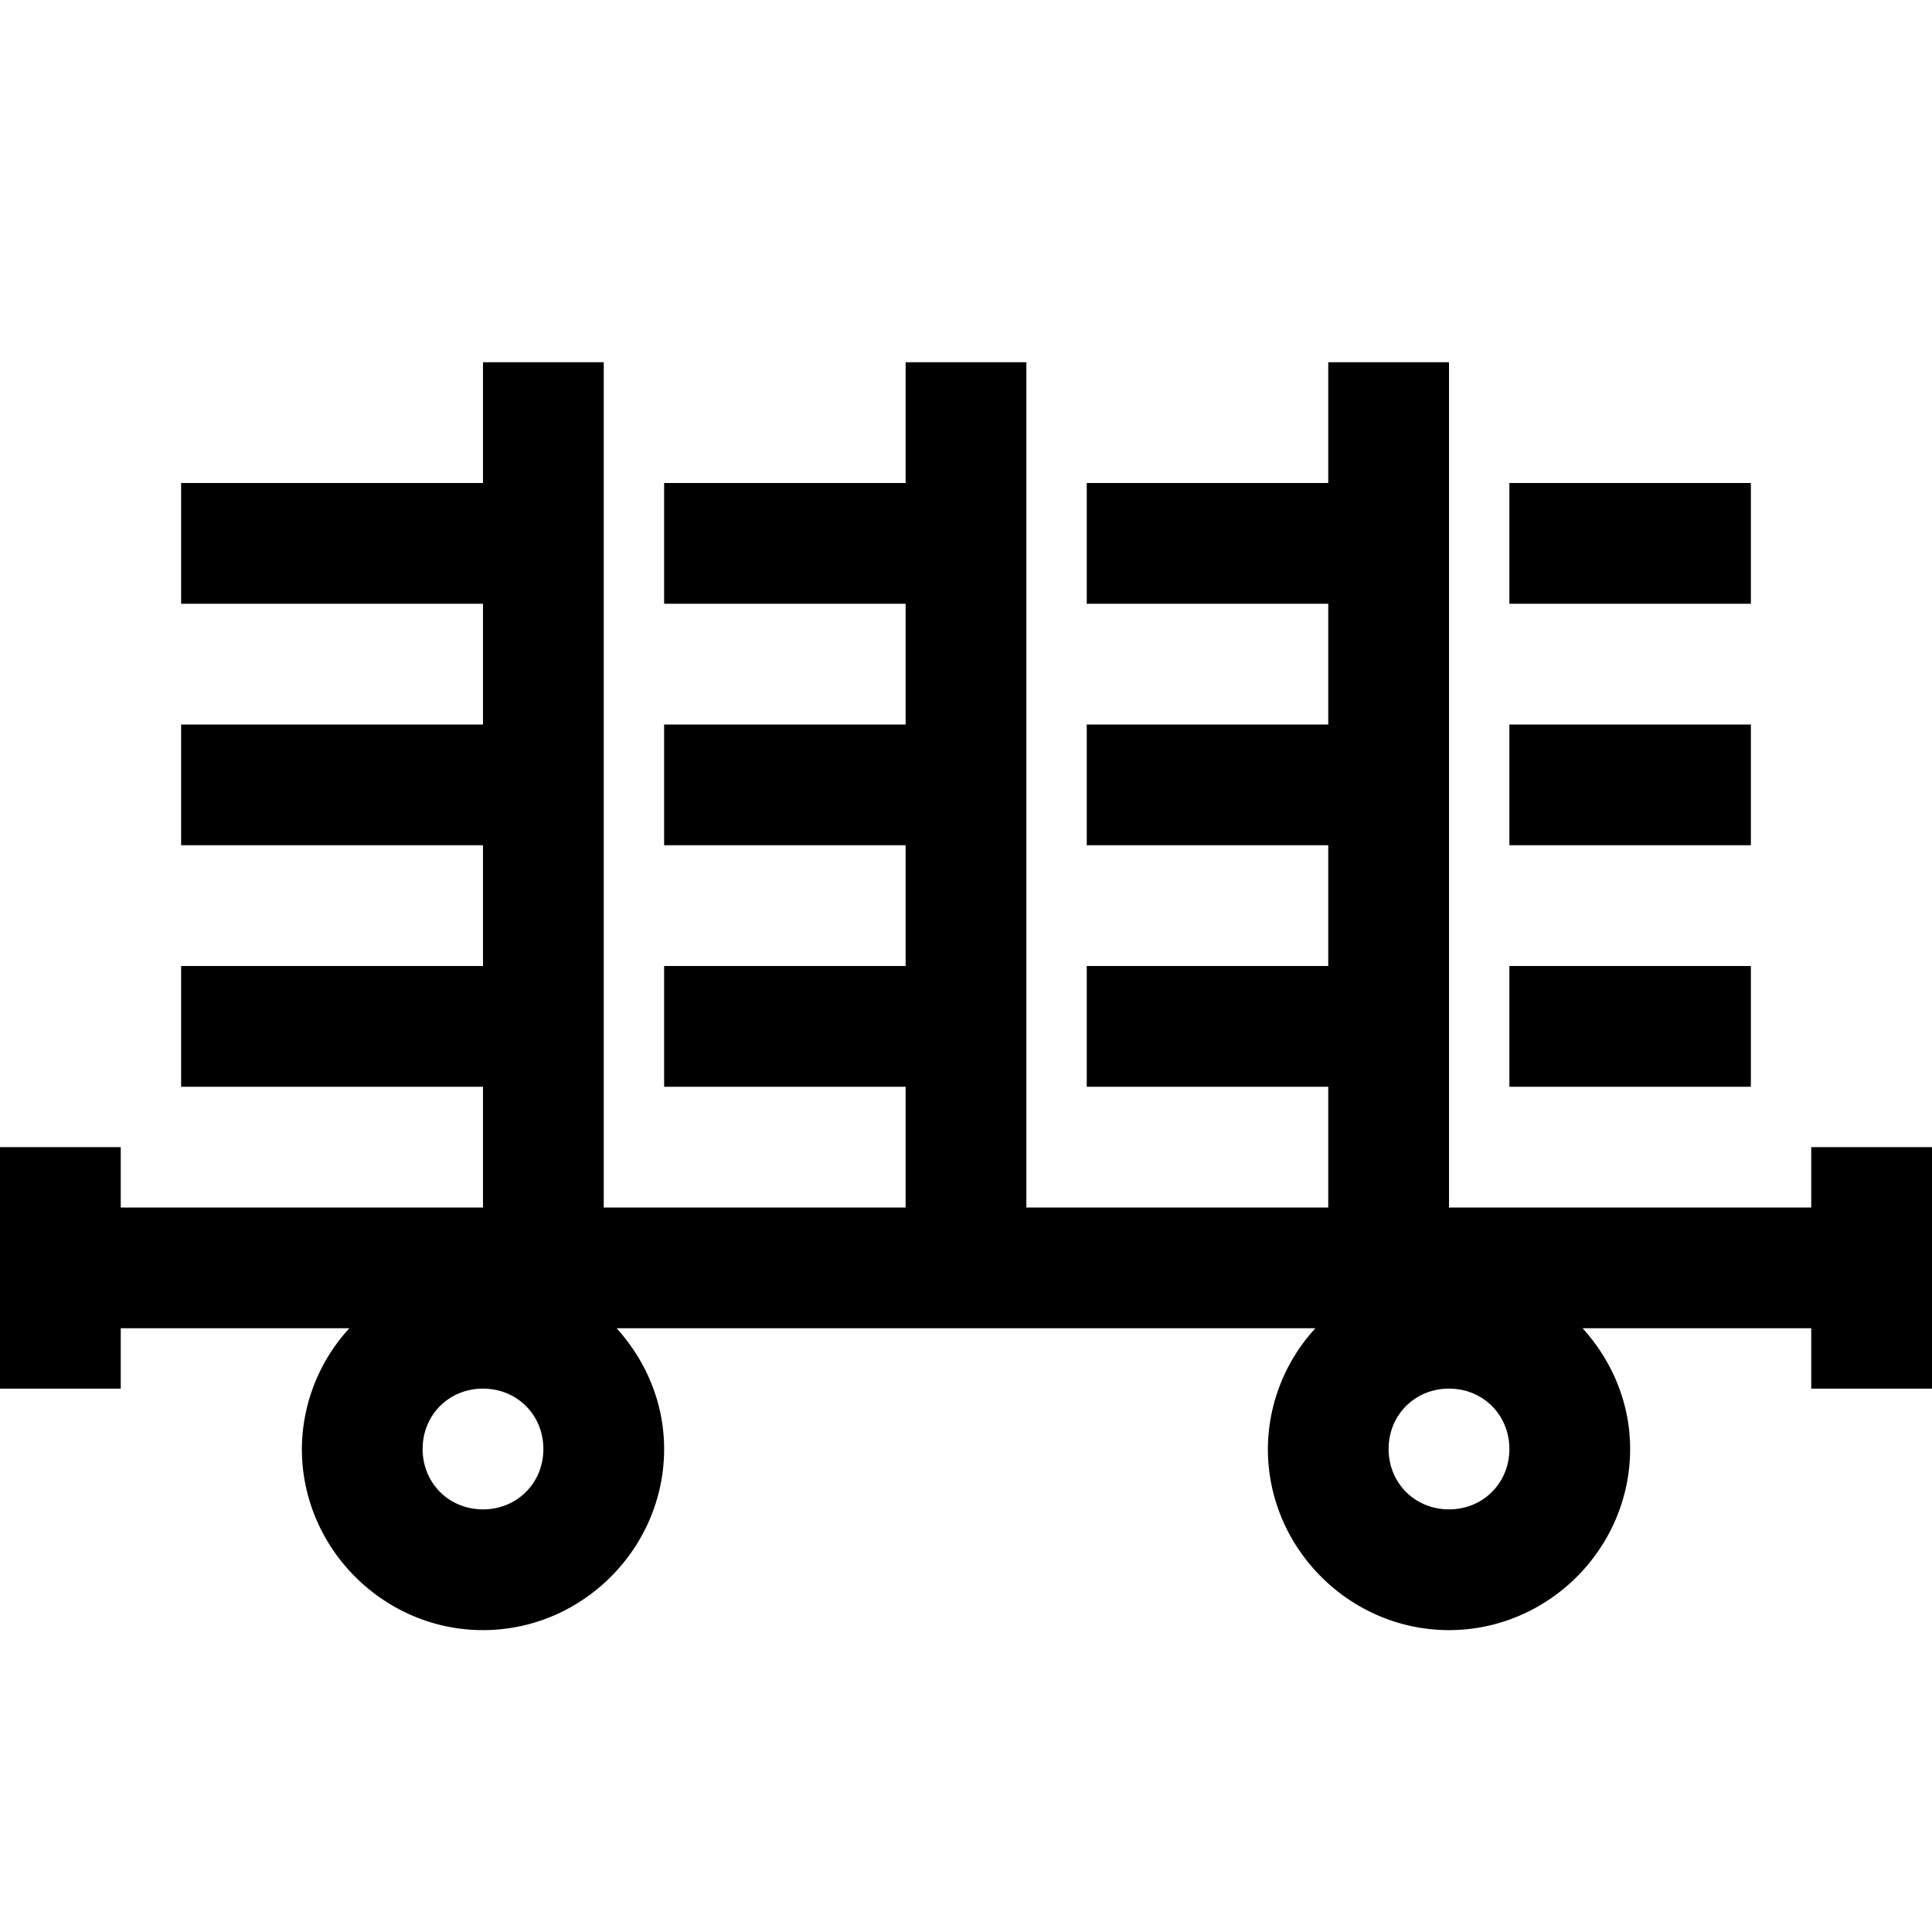 <svg xmlns="http://www.w3.org/2000/svg" viewBox="0 0 32 32"><path style="line-height:normal;text-indent:0;text-align:start;text-decoration-line:none;text-decoration-style:solid;text-decoration-color:#000;text-transform:none;block-progression:tb;isolation:auto;mix-blend-mode:normal" d="M8 6v2H3v2h5v2H3v2h5v2H3v2h5v2H2v-1H0v4h2v-1h3.787A2.975 2.975 0 0 0 5 24c0 1.645 1.355 3 3 3s3-1.355 3-3c0-.769-.304-1.467-.787-2h11.574A2.975 2.975 0 0 0 21 24c0 1.645 1.355 3 3 3s3-1.355 3-3c0-.769-.304-1.467-.787-2H30v1h2v-4h-2v1h-6V6h-2v2h-4v2h4v2h-4v2h4v2h-4v2h4v2h-5V6h-2v2h-4v2h4v2h-4v2h4v2h-4v2h4v2h-5V6H8zm17 2v2h4V8h-4zm0 4v2h4v-2h-4zm0 4v2h4v-2h-4zM8 23c.564 0 1 .436 1 1 0 .564-.436 1-1 1-.564 0-1-.436-1-1 0-.564.436-1 1-1zm16 0c.564 0 1 .436 1 1 0 .564-.436 1-1 1-.564 0-1-.436-1-1 0-.564.436-1 1-1z"/></svg>